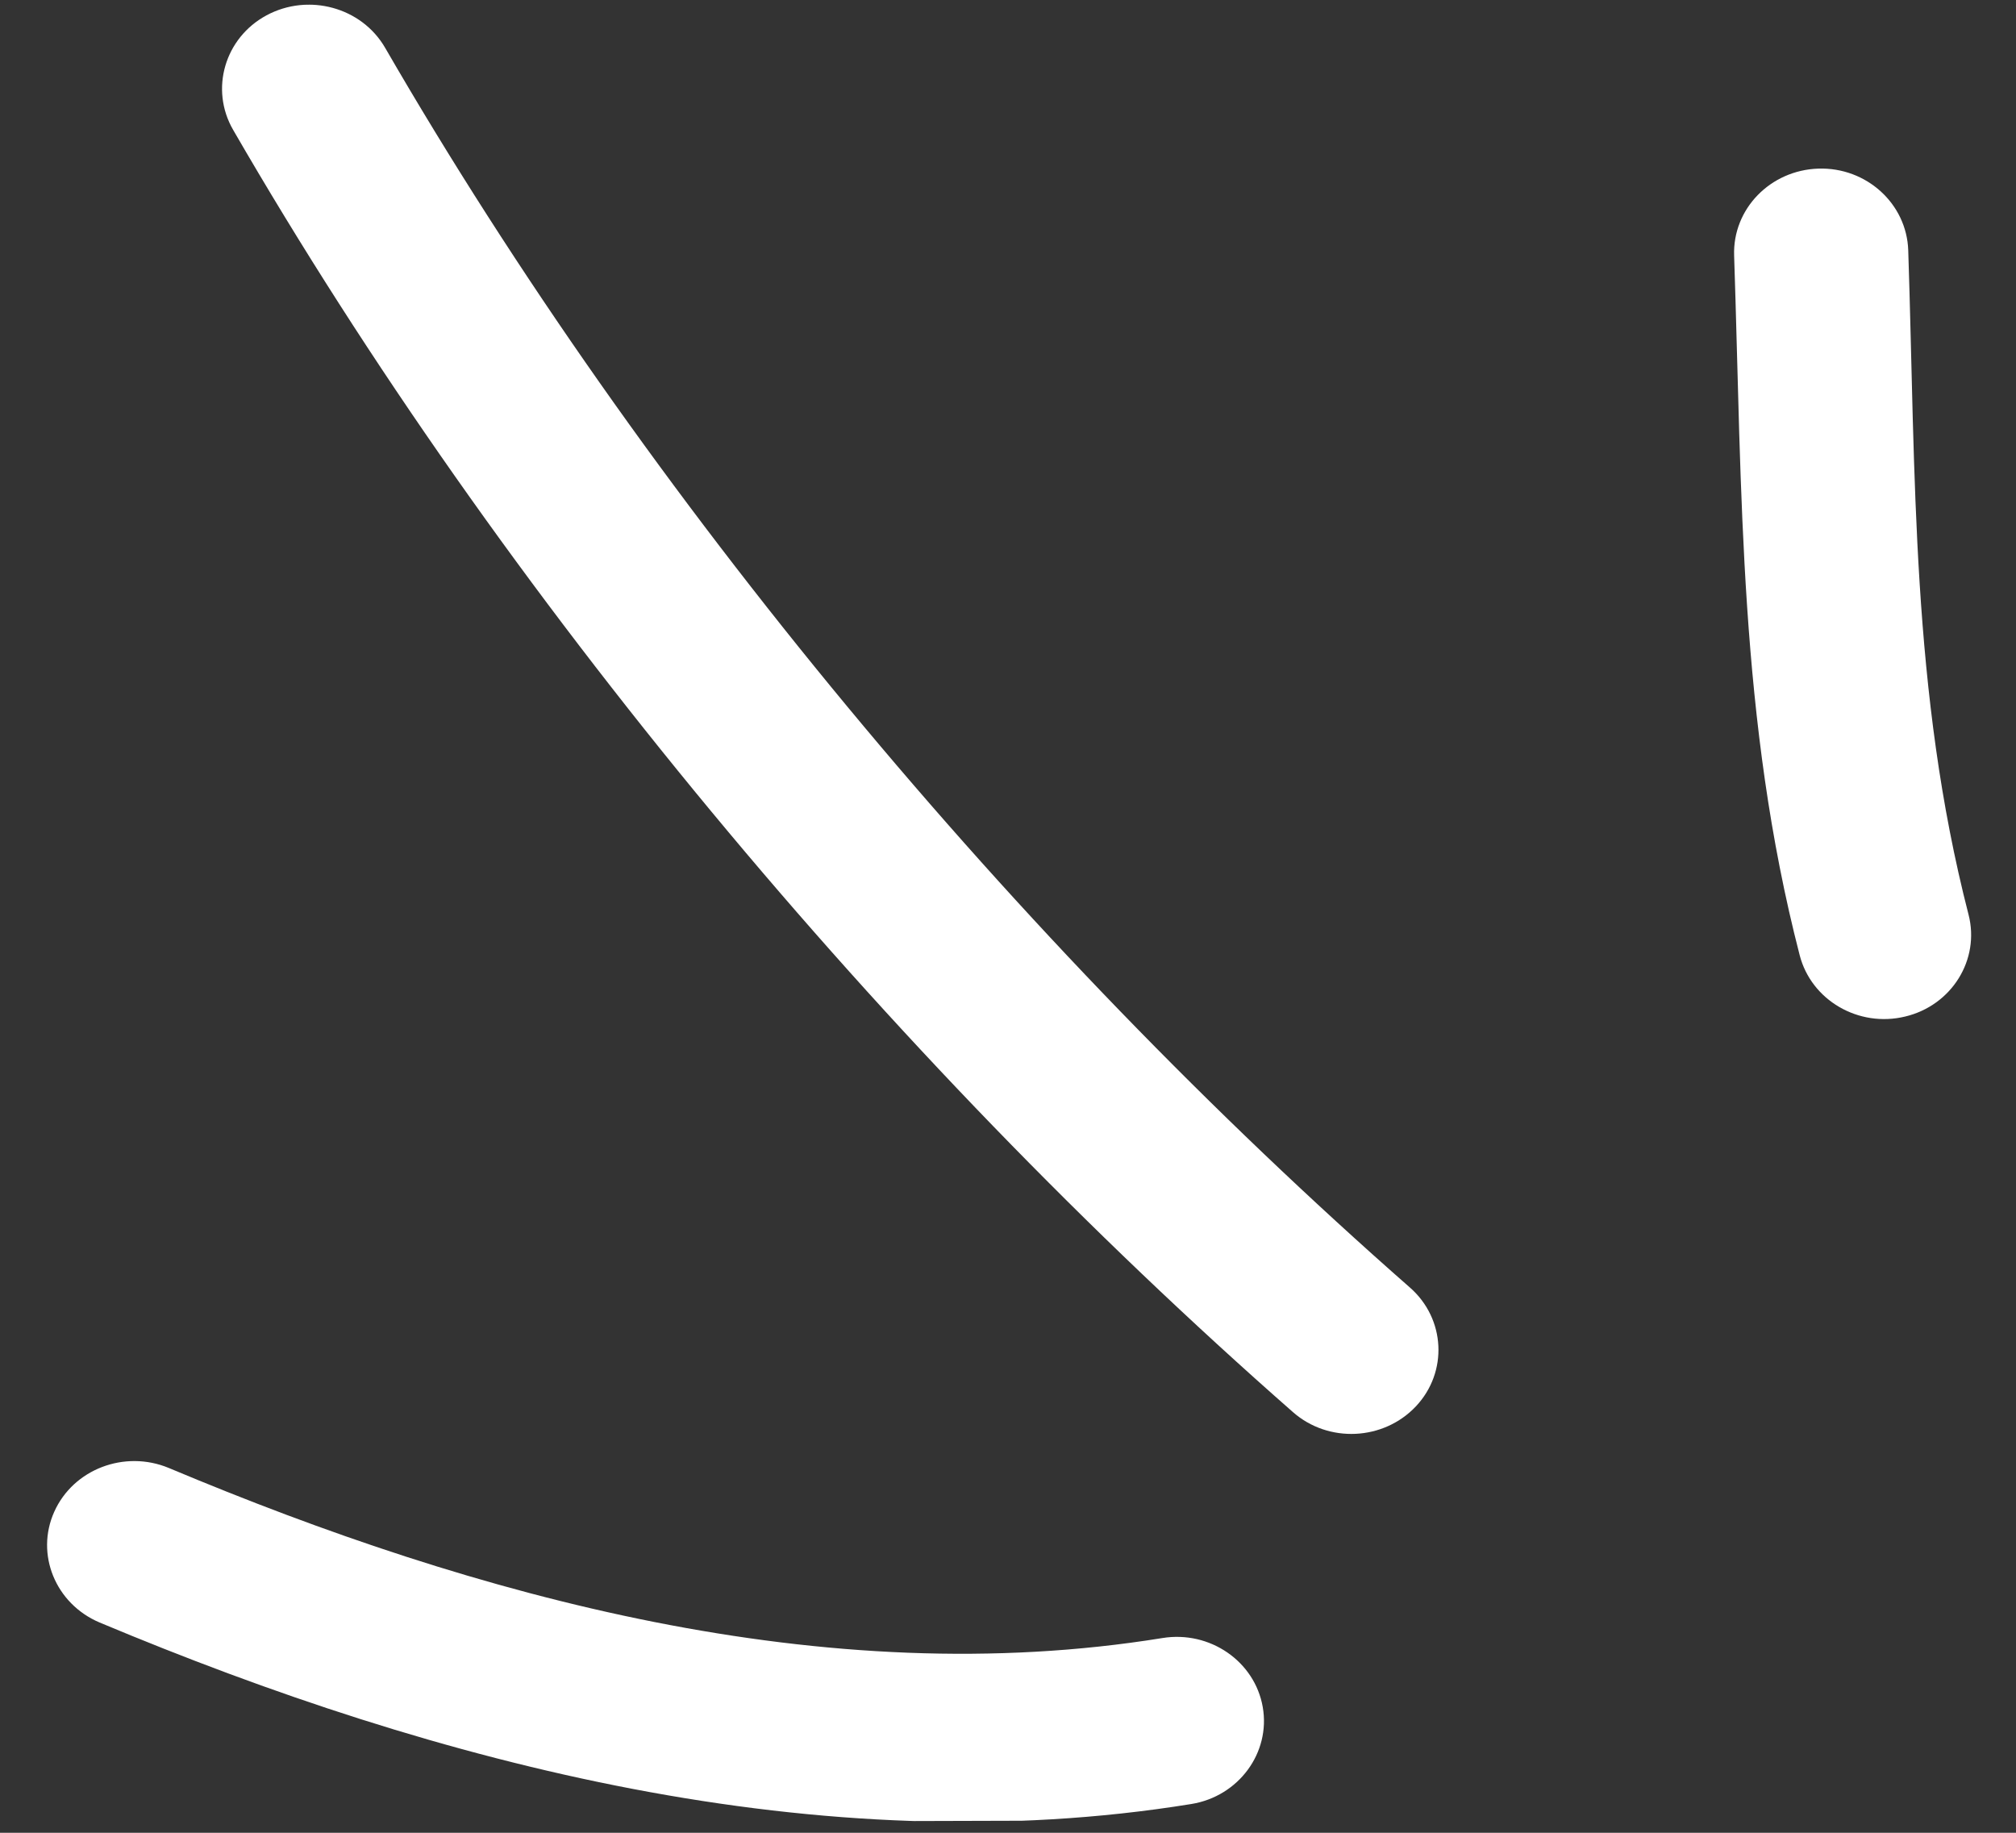 <svg width="22" height="20" viewBox="0 0 22 20" fill="none" xmlns="http://www.w3.org/2000/svg">
<rect x="0" y="0" width="22" height="20" fill="#333333" stroke="none"/>
<g clip-path="url(#clip0_0_102)">
<path fill-rule="evenodd" clip-rule="evenodd" d="M19.639 10.422C18.977 7.86 19.011 5.39 18.924 2.788C18.907 2.28 19.319 1.857 19.843 1.84C20.368 1.823 20.807 2.223 20.824 2.731C20.906 5.198 20.855 7.545 21.482 9.98C21.609 10.472 21.299 10.972 20.79 11.093C20.282 11.216 19.765 10.915 19.639 10.422Z" fill="white"/>
<path fill-rule="evenodd" clip-rule="evenodd" d="M14.109 15.409C9.667 11.51 5.477 6.49 2.544 1.417C2.288 0.974 2.452 0.413 2.909 0.167C3.367 -0.079 3.947 0.079 4.203 0.522C7.039 5.426 11.091 10.281 15.386 14.05C15.775 14.391 15.803 14.973 15.451 15.347C15.098 15.721 14.497 15.751 14.109 15.409Z" fill="white"/>
<path fill-rule="evenodd" clip-rule="evenodd" d="M13.001 19.686C8.953 20.343 4.774 19.252 1.086 17.705C0.605 17.501 0.384 16.96 0.592 16.497C0.801 16.031 1.361 15.819 1.842 16.019C5.201 17.43 8.998 18.472 12.685 17.875C13.203 17.791 13.693 18.129 13.78 18.628C13.867 19.126 13.518 19.602 13.001 19.686Z" fill="white"/>
</g>
<defs>
<clipPath id="clip0_0_102">
<rect width="18.985" height="20.978" fill="white" transform="matrix(0.004 1.045 1.045 -0.003 0 0.061)"/>
</clipPath>
</defs>
</svg>
